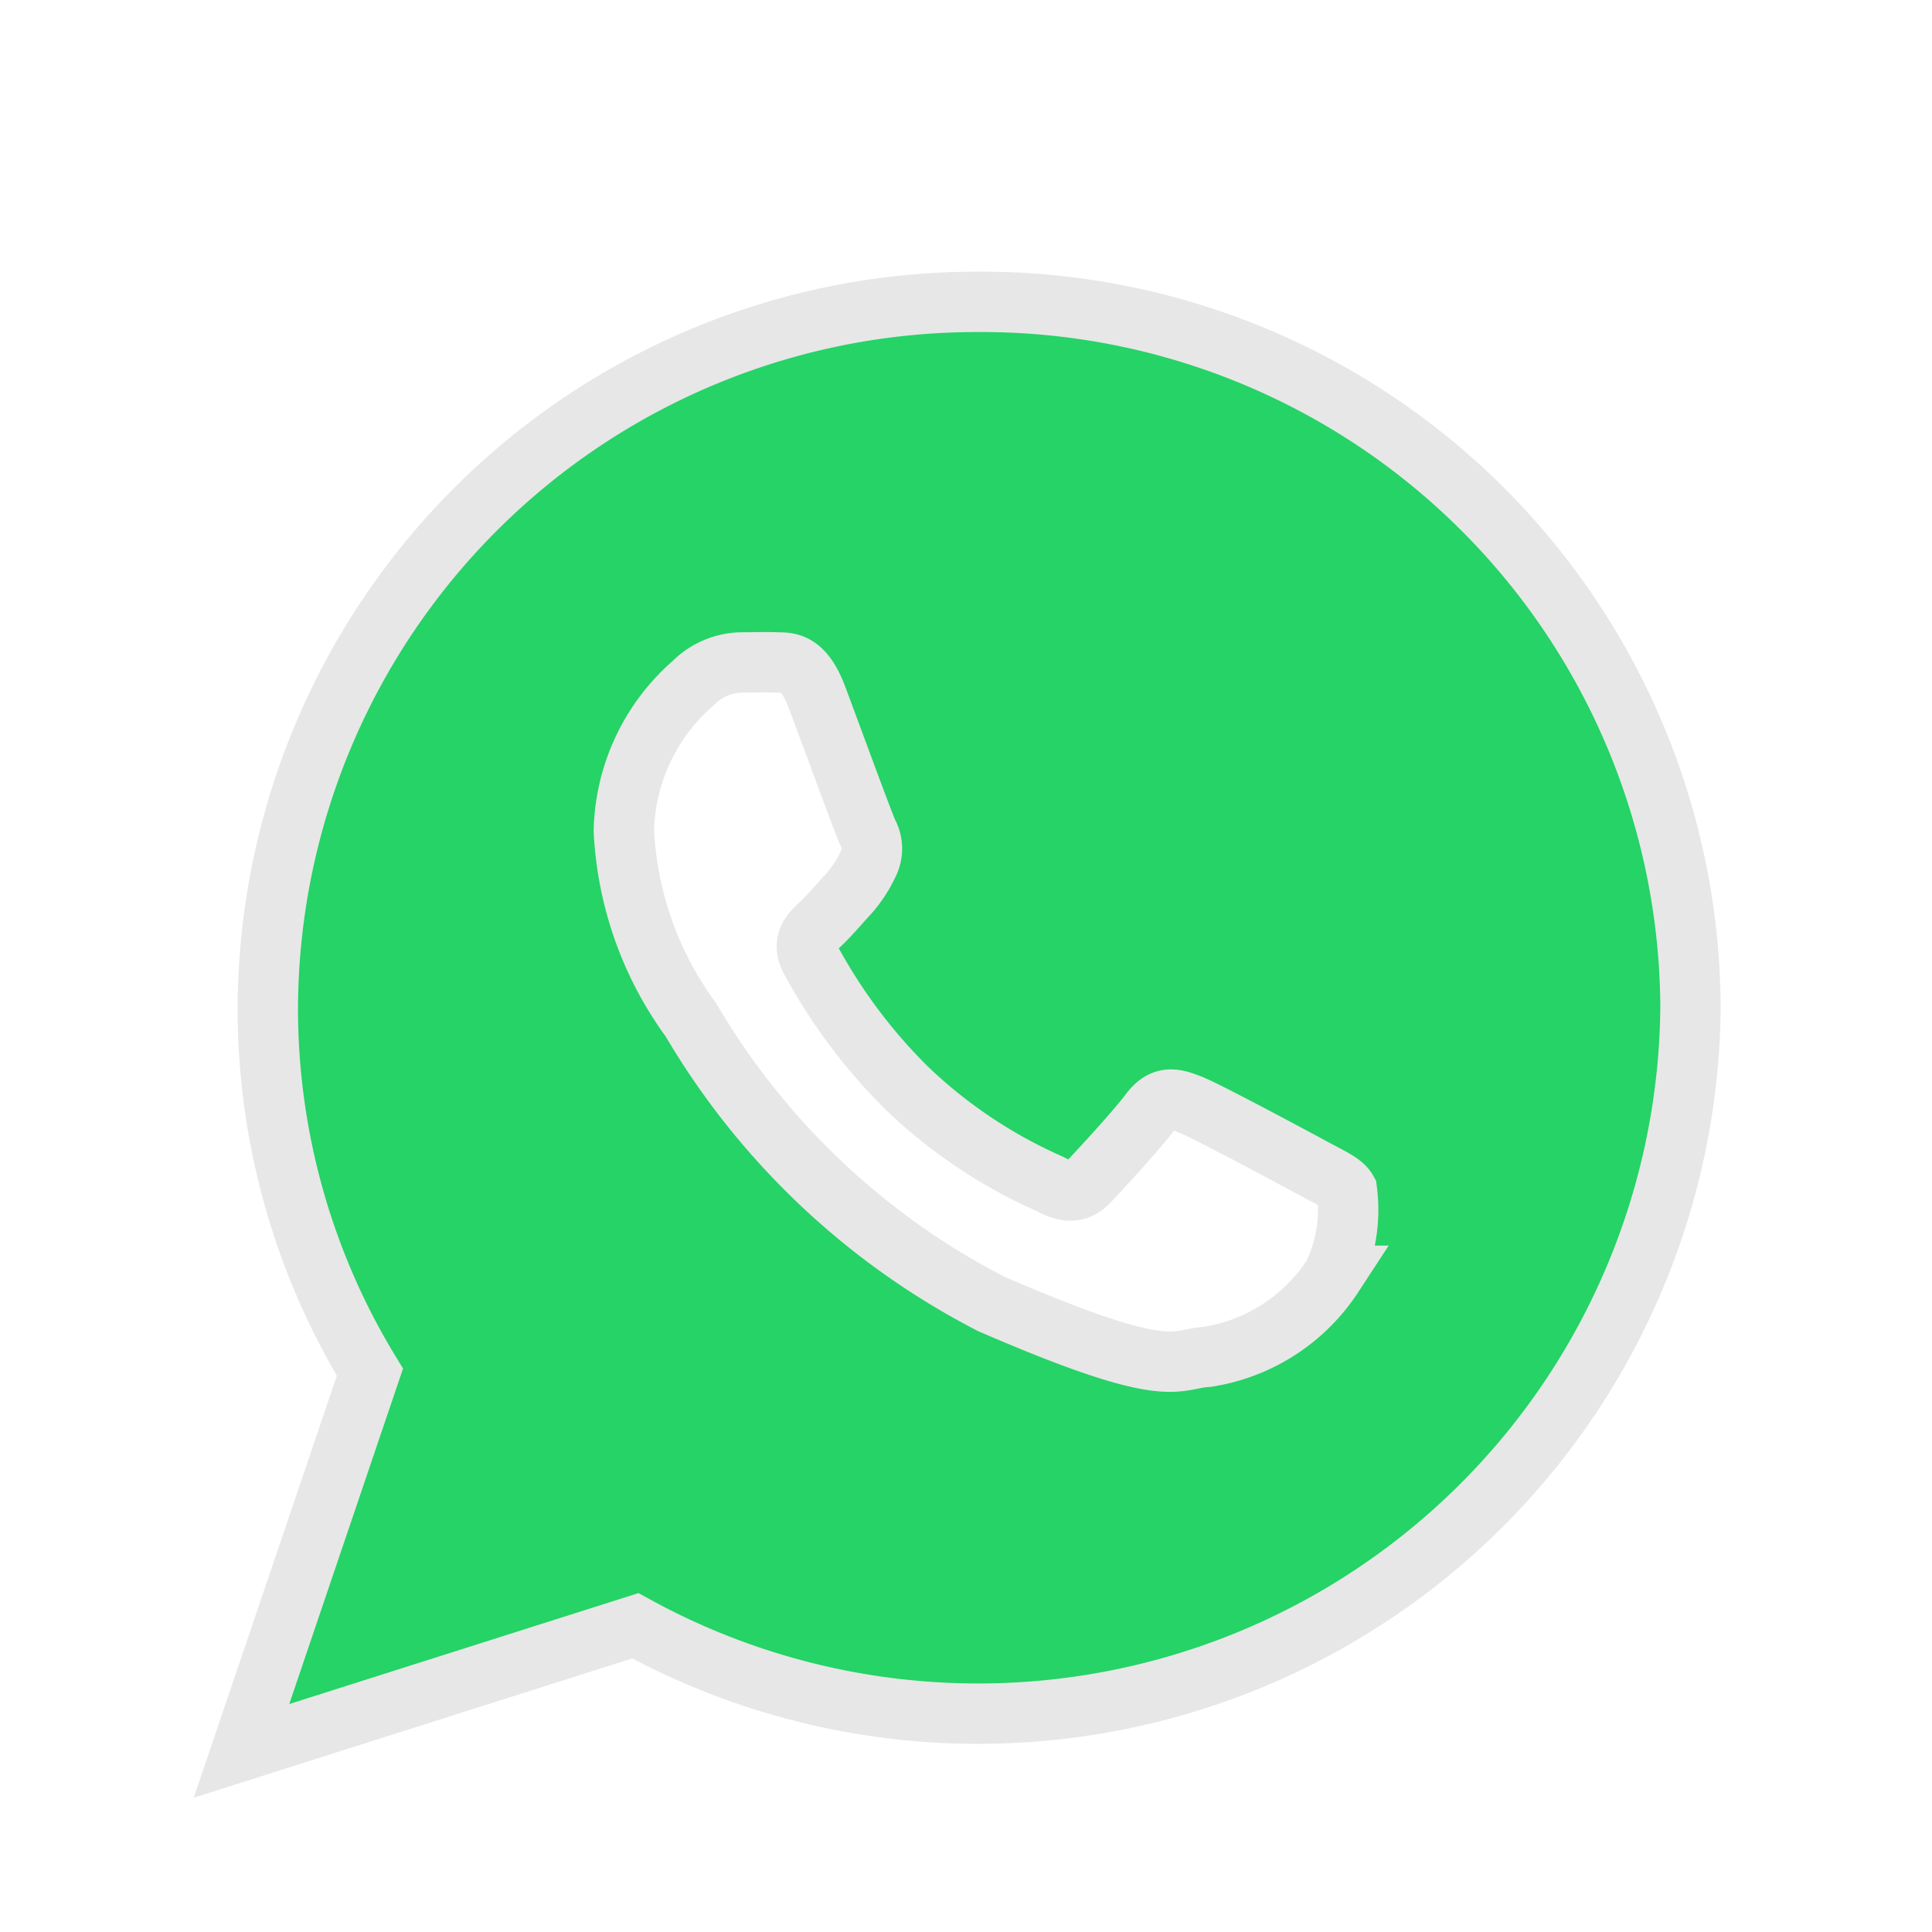 <svg xmlns="http://www.w3.org/2000/svg" xmlns:xlink="http://www.w3.org/1999/xlink" width="32" height="32" viewBox="0 0 32 32">
  <defs>
    <filter id="Icon_ionic-logo-whatsapp" x="1.709" y="3" width="28.291" height="28.275" filterUnits="userSpaceOnUse">
      <feOffset dy="1" input="SourceAlpha"/>
      <feGaussianBlur stdDeviation="0.5" result="blur"/>
      <feFlood flood-opacity="0.078"/>
      <feComposite operator="in" in2="blur"/>
      <feComposite in="SourceGraphic"/>
    </filter>
    <clipPath id="clip-WhatsApp_-_mobile">
      <rect width="32" height="32"/>
    </clipPath>
  </defs>
  <g id="WhatsApp_-_mobile" data-name="WhatsApp - mobile" clip-path="url(#clip-WhatsApp_-_mobile)">
    <rect width="32" height="32" fill="#fff"/>
    <g transform="matrix(1, 0, 0, 1, 0, 0)" filter="url(#Icon_ionic-logo-whatsapp)">
      <path id="Icon_ionic-logo-whatsapp-2" data-name="Icon ionic-logo-whatsapp" d="M14.468,2.25A11.737,11.737,0,0,0,2.686,13.941a11.57,11.57,0,0,0,1.691,6.037L2.25,26.25l6.523-2.072A11.8,11.8,0,0,0,26.25,13.941,11.737,11.737,0,0,0,14.468,2.25Zm5.859,16.131a3.043,3.043,0,0,1-2.084,1.343c-.553.029-.568.428-3.581-.88a12.293,12.293,0,0,1-4.967-4.7,5.778,5.778,0,0,1-1.112-3.132A3.338,3.338,0,0,1,9.73,8.566a1.154,1.154,0,0,1,.816-.344c.237,0,.391-.007.566,0s.439-.037.667.57.774,2.1.844,2.249a.546.546,0,0,1,.005.523,2.046,2.046,0,0,1-.319.487c-.157.169-.331.377-.471.506-.156.143-.32.3-.155.6a9.016,9.016,0,0,0,1.6,2.129A8.22,8.22,0,0,0,15.64,16.86c.3.161.472.143.655-.05s.784-.844,1-1.134.41-.234.683-.125,1.723.887,2.018,1.047.492.243.563.37A2.474,2.474,0,0,1,20.326,18.381Z" transform="translate(1.75 1.75)" fill="#25d366" stroke="#e7e7e7" stroke-width="1"/>
    </g>
  </g>
</svg>
